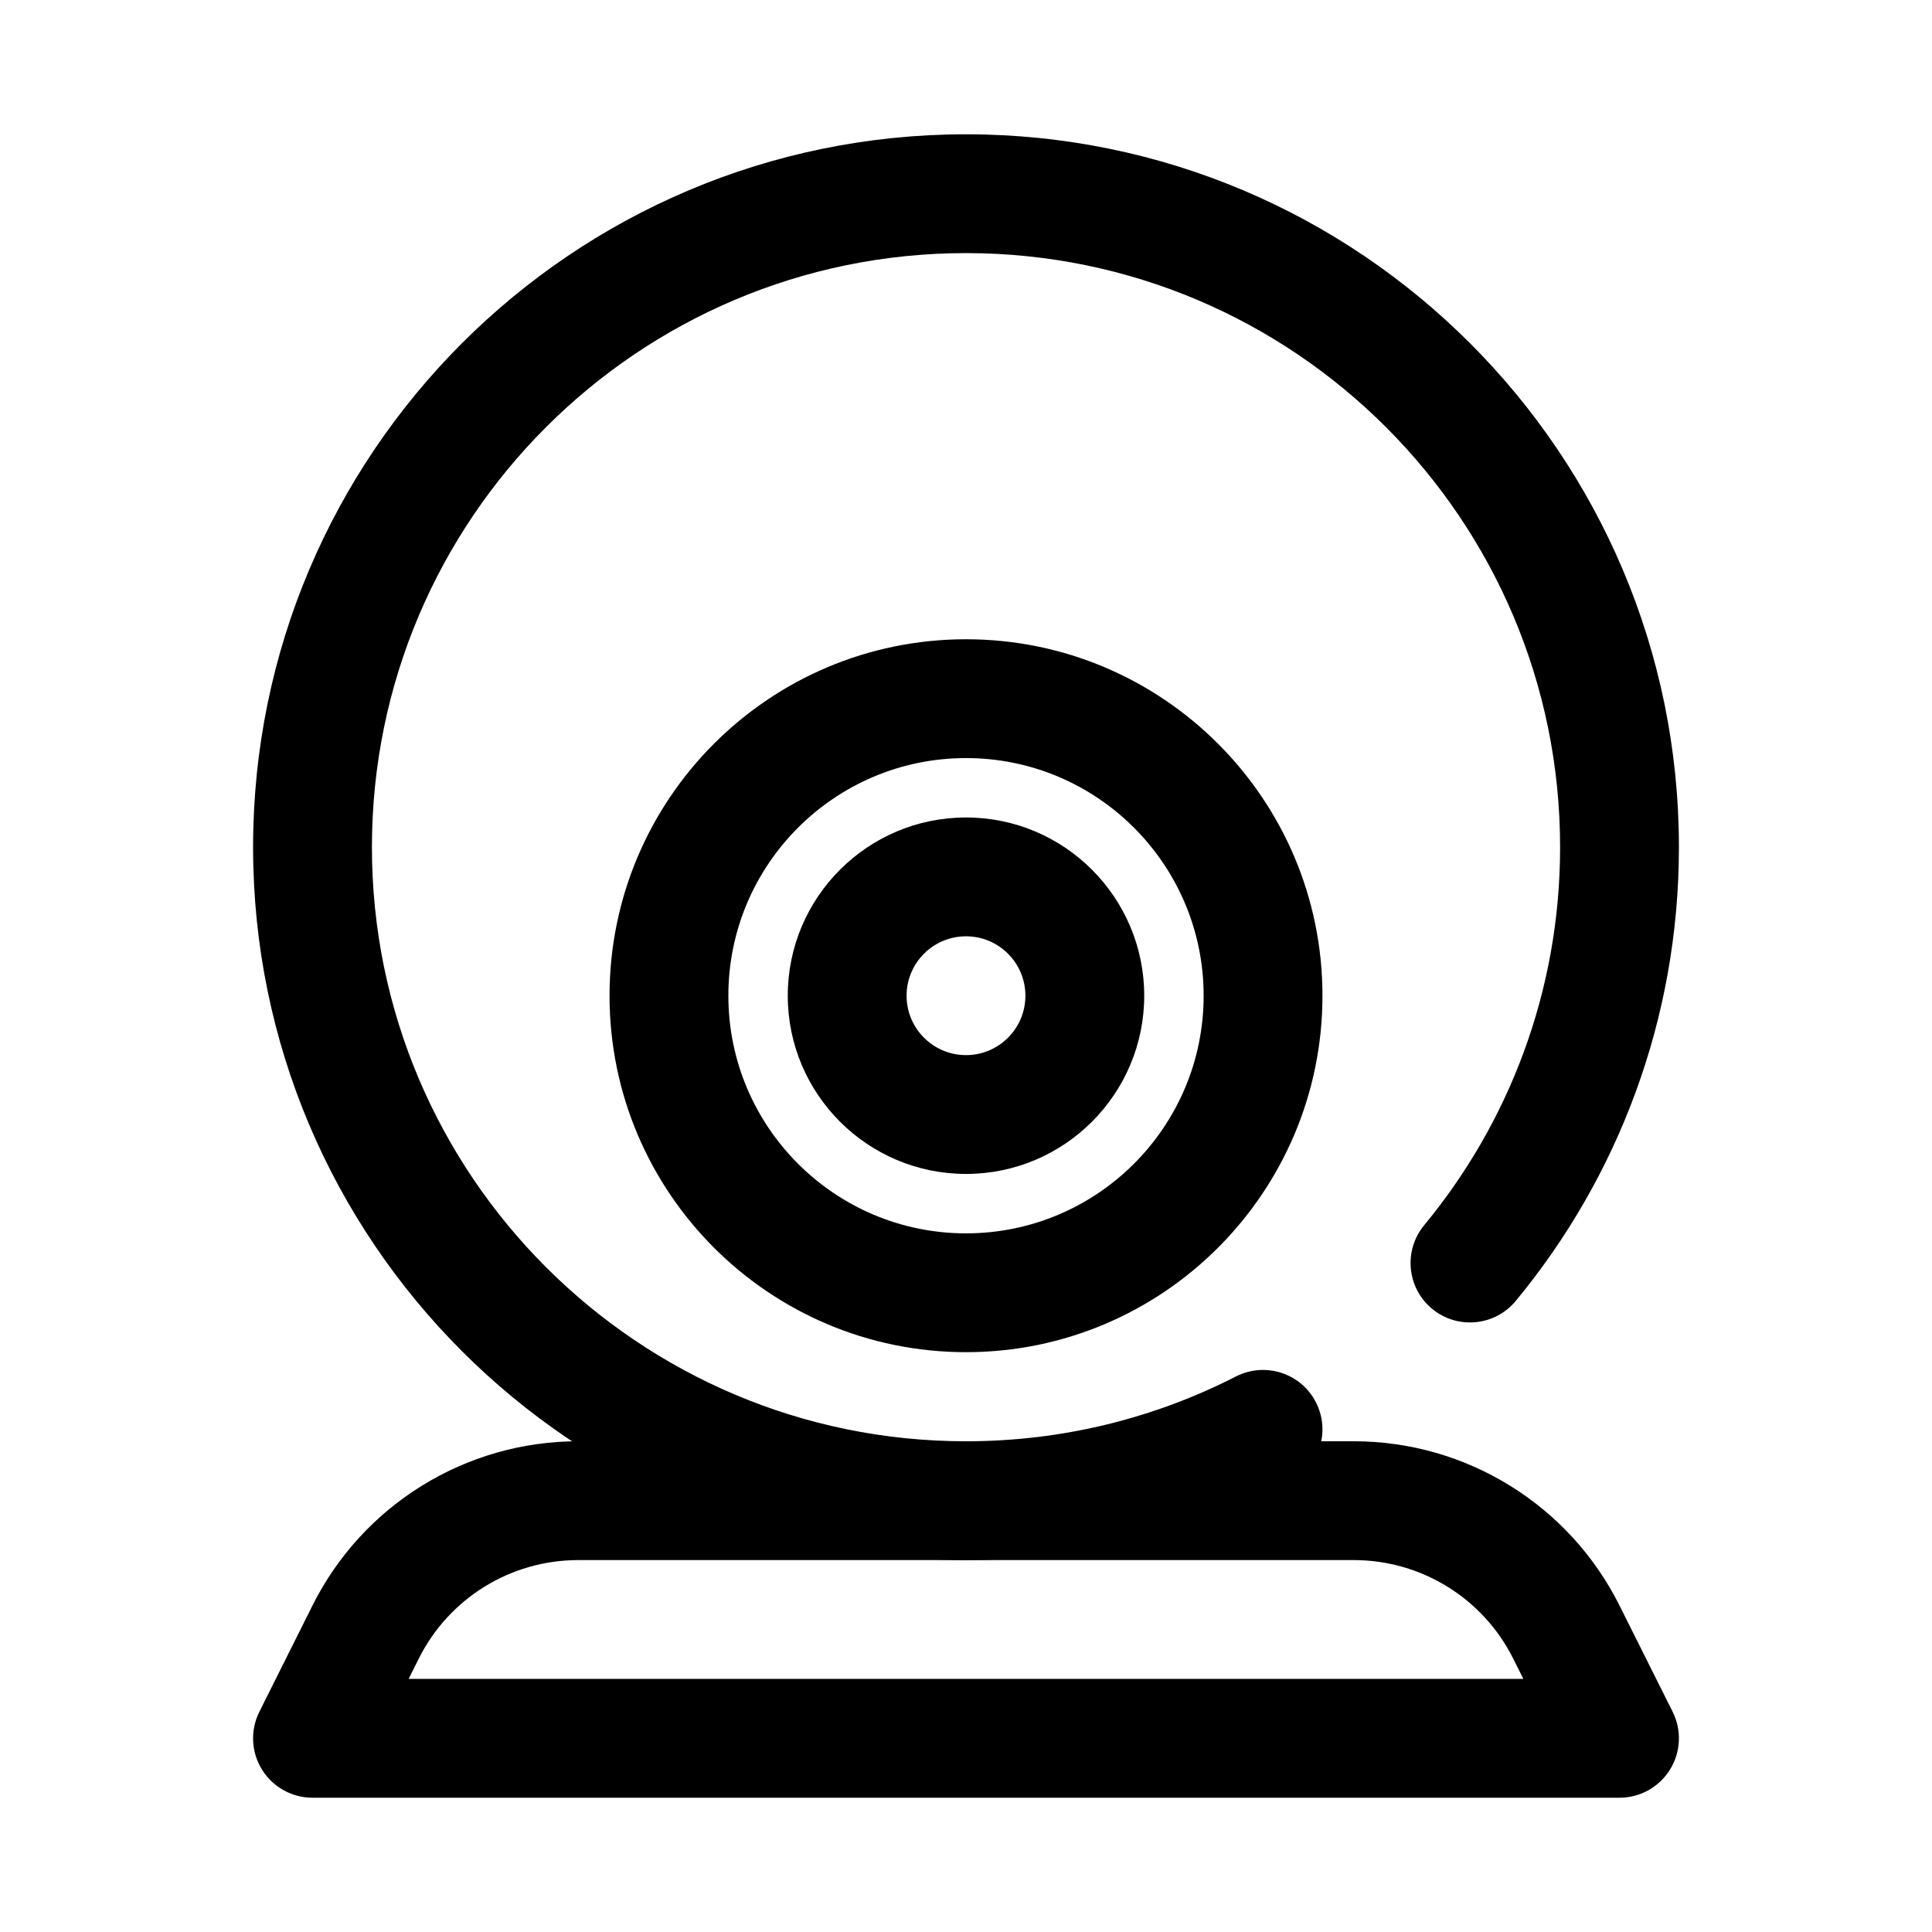 <?xml version="1.0" encoding="UTF-8"?>
<!-- Uploaded to: SVG Repo, www.svgrepo.com, Generator: SVG Repo Mixer Tools -->
<svg fill="#000000" width="800px" height="800px" version="1.1" viewBox="144 144 512 512" xmlns="http://www.w3.org/2000/svg">
 <g fill-rule="evenodd">
  <path d="m471.55 508.77c-21.473 10.988-45.793 17.184-71.547 17.184-86.895 0-157.44-70.547-157.44-157.44 0-86.895 70.547-157.44 157.44-157.44 86.891 0 157.44 70.547 157.44 157.44 0 38.043-13.523 72.949-36.02 100.18-5.535 6.699-4.59 16.633 2.109 22.164 6.699 5.535 16.633 4.59 22.168-2.109 27-32.676 43.23-74.578 43.23-120.23 0-104.27-84.656-188.93-188.93-188.93-104.27 0-188.93 84.656-188.93 188.93 0 104.27 84.656 188.93 188.93 188.93 30.918 0 60.117-7.445 85.891-20.641 7.738-3.957 10.801-13.453 6.84-21.184-3.953-7.738-13.445-10.797-21.184-6.848z"/>
  <path d="m400 313.41c-52.141 0-94.465 42.324-94.465 94.465 0 52.137 42.324 94.465 94.465 94.465 52.137 0 94.465-42.328 94.465-94.465 0-52.141-42.328-94.465-94.465-94.465zm0 31.488c34.758 0 62.977 28.219 62.977 62.977 0 34.758-28.219 62.977-62.977 62.977s-62.977-28.219-62.977-62.977c0-34.758 28.219-62.977 62.977-62.977z"/>
  <path d="m573.18 569.47c-13.336-26.672-40.598-43.52-70.406-43.52h-205.55c-29.812 0-57.074 16.848-70.41 43.52l-14.082 28.164c-2.441 4.883-2.18 10.676 0.691 15.312 2.867 4.644 7.938 7.469 13.391 7.469h346.37c5.453 0 10.523-2.824 13.391-7.469 2.871-4.637 3.133-10.43 0.691-15.312zm-25.473 19.457-2.695-5.375c-7.996-16.004-24.355-26.113-42.238-26.113h-205.55c-17.887 0-34.246 10.109-42.242 26.113l-2.691 5.375z"/>
  <path d="m400 360.64c-26.066 0-47.234 21.168-47.234 47.234 0 26.062 21.168 47.23 47.234 47.23 26.062 0 47.23-21.168 47.23-47.23 0-26.066-21.168-47.234-47.23-47.234zm0 31.488c8.688 0 15.742 7.055 15.742 15.746s-7.055 15.742-15.742 15.742c-8.691 0-15.746-7.051-15.746-15.742s7.055-15.746 15.746-15.746z"/>
 </g>
</svg>
